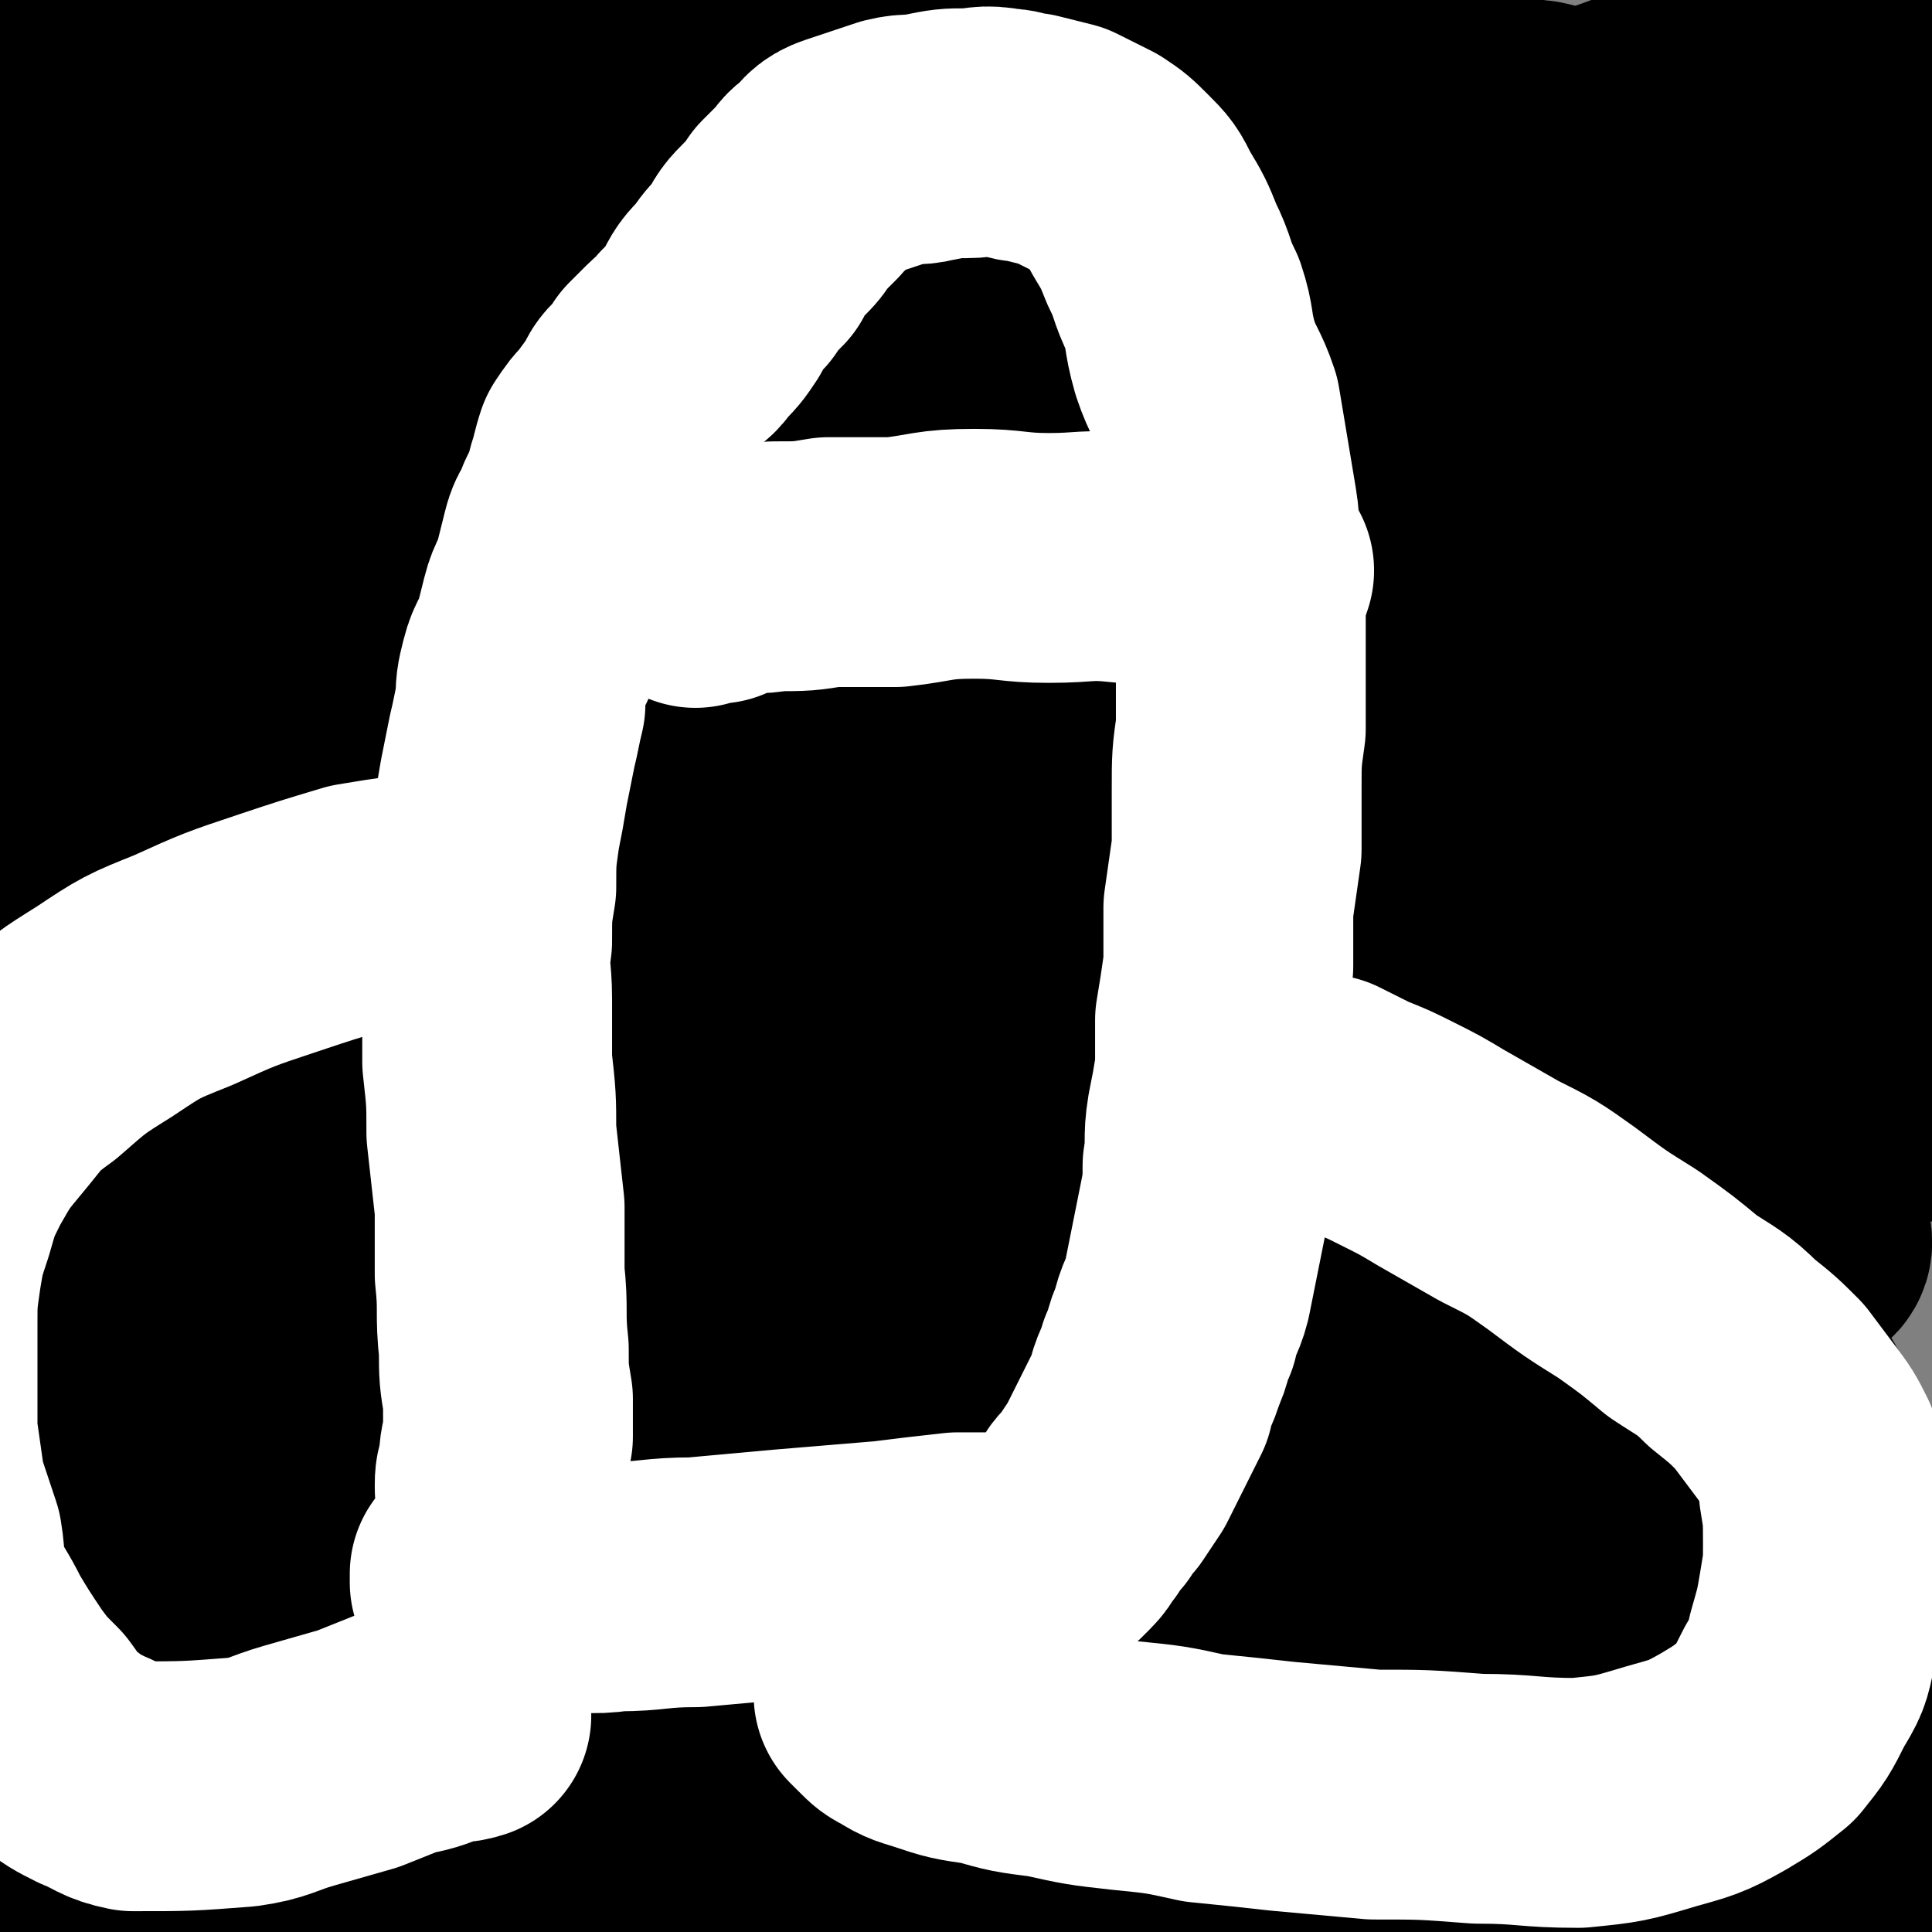 <svg viewBox='0 0 464 464' version='1.1' xmlns='http://www.w3.org/2000/svg' xmlns:xlink='http://www.w3.org/1999/xlink'><rect x="0" y="0" width="464" height="464" fill="#808080" stroke="none"/><g fill='none' stroke='#000000' stroke-width='60' stroke-linecap='round' stroke-linejoin='round'><path d='M277,143c0,0 0,0 0,0 -1,-2 -1,-2 -1,-4 -1,-2 -2,-3 -1,-4 2,-4 3,-4 7,-7 8,-7 8,-7 17,-13 26,-15 26,-15 52,-29 30,-16 30,-16 60,-30 7,-4 8,-3 15,-6 '/><path d='M245,188c0,0 0,0 0,0 6,-4 6,-3 12,-7 16,-10 16,-10 32,-20 20,-14 20,-14 41,-28 29,-21 28,-23 58,-43 26,-18 26,-17 53,-33 6,-4 6,-3 12,-6 '/><path d='M114,230c0,0 0,0 0,0 1,0 1,0 2,0 2,-1 2,-2 4,-4 6,-5 6,-5 12,-10 12,-9 13,-7 25,-17 18,-15 18,-16 35,-32 18,-18 18,-19 36,-37 20,-20 20,-21 41,-40 19,-17 19,-16 40,-31 17,-12 18,-11 37,-22 7,-4 7,-4 14,-9 '/><path d='M410,21c0,0 0,0 0,0 -8,3 -8,3 -17,7 -14,5 -14,5 -27,11 -13,6 -13,5 -26,12 -15,7 -15,7 -30,15 -11,6 -11,7 -22,13 -4,3 -4,3 -8,5 '/><path d='M80,378c0,0 0,0 0,0 0,0 0,0 1,0 3,0 4,0 7,1 10,1 9,1 19,3 18,3 18,3 37,6 23,5 22,6 45,10 25,5 25,4 50,8 26,4 26,5 51,8 24,3 24,3 48,5 19,1 19,1 38,2 15,0 15,-1 29,-1 10,-1 10,0 19,-2 6,-1 8,-1 11,-5 2,-4 2,-7 -1,-11 -8,-8 -10,-8 -21,-14 -16,-8 -16,-8 -33,-15 -22,-7 -22,-7 -44,-13 -24,-5 -24,-5 -48,-9 -25,-3 -26,-5 -51,-5 -32,1 -32,0 -63,7 -35,7 -35,10 -68,21 -11,4 -10,5 -20,10 -11,4 -11,4 -22,8 -3,1 -3,1 -7,2 -3,0 -3,0 -6,0 -3,0 -4,-1 -6,0 -1,1 0,1 0,3 0,2 0,2 2,3 5,4 5,5 12,7 25,8 25,8 51,13 18,4 19,4 37,4 41,1 41,2 82,-1 21,-1 21,0 41,-7 35,-12 35,-12 67,-29 16,-9 15,-10 29,-22 10,-9 11,-8 20,-19 8,-10 9,-10 12,-21 3,-10 5,-13 0,-22 -7,-13 -10,-14 -24,-21 -24,-10 -25,-9 -51,-13 -33,-4 -33,-4 -66,-3 -40,1 -40,2 -79,8 -40,7 -41,5 -80,16 -33,10 -34,10 -64,26 -22,12 -23,13 -41,29 -11,11 -11,12 -18,27 -5,8 -5,10 -5,19 1,8 2,9 7,15 6,6 6,7 15,11 14,5 15,4 30,6 20,2 20,2 40,3 24,0 24,0 48,-1 25,-2 25,-1 50,-4 33,-4 33,-3 65,-9 27,-5 27,-5 52,-11 23,-6 23,-6 45,-14 19,-6 19,-6 37,-14 13,-5 13,-5 25,-12 8,-4 9,-4 16,-9 4,-2 8,-4 7,-6 -1,-3 -5,-4 -10,-4 -18,1 -18,1 -36,4 -27,5 -27,5 -54,11 -33,8 -33,7 -65,16 -34,10 -34,10 -67,21 -31,9 -31,9 -61,18 -16,5 -16,5 -31,10 -23,8 -23,7 -45,17 -8,3 -8,4 -16,9 -3,2 -4,2 -6,5 -1,0 0,2 1,2 7,1 8,1 15,0 14,-1 14,-2 28,-3 21,-3 21,-3 41,-4 26,-2 26,-1 51,-3 26,-1 26,-2 52,-3 25,-1 25,-2 50,-2 23,-1 23,-1 45,-1 17,-1 17,-1 34,-2 15,-1 15,-1 30,-2 10,-1 10,0 20,-2 6,-1 7,0 13,-3 1,-1 2,-3 1,-4 -4,-3 -6,-3 -12,-4 -21,-3 -21,-4 -42,-4 -27,-1 -27,0 -54,1 -29,1 -29,1 -59,3 -30,2 -30,2 -61,5 -26,2 -26,3 -53,6 -34,3 -34,2 -68,5 -9,0 -9,0 -18,0 -5,0 -5,0 -10,-1 -1,-1 -3,-1 -2,-2 1,-3 3,-3 6,-5 10,-4 10,-4 21,-7 18,-4 18,-4 35,-7 23,-4 23,-4 46,-6 26,-2 26,-2 53,-2 30,0 30,0 59,1 30,0 30,0 59,2 27,2 27,2 54,5 23,2 23,2 45,5 18,2 18,2 36,4 13,2 13,1 26,3 9,1 9,1 18,3 5,1 5,1 10,3 1,0 2,1 2,1 -2,1 -4,2 -7,2 -9,1 -9,1 -18,1 -19,2 -19,1 -38,3 -18,1 -18,0 -37,2 -23,1 -23,2 -47,4 -19,1 -19,2 -39,2 -24,2 -24,1 -48,2 -26,1 -26,1 -52,2 -25,1 -25,1 -49,1 -19,0 -19,0 -38,-2 -14,-1 -14,-1 -27,-3 -10,-2 -10,-2 -19,-5 -6,-3 -7,-3 -12,-8 -3,-3 -5,-4 -4,-8 0,-7 1,-9 6,-15 11,-12 12,-12 25,-23 19,-14 19,-14 39,-27 23,-14 23,-14 49,-25 25,-11 26,-11 53,-18 26,-8 26,-7 53,-11 23,-4 24,-3 47,-4 20,-1 20,-1 40,-2 16,0 16,1 32,0 12,0 12,0 23,-1 7,-1 10,1 13,-2 2,-1 1,-4 -2,-5 -10,-5 -11,-6 -23,-8 -24,-4 -24,-3 -49,-4 -33,-1 -33,-1 -65,1 -35,3 -35,3 -70,9 -34,6 -34,7 -68,16 -34,10 -35,9 -68,22 -26,10 -26,11 -48,26 -14,8 -14,10 -26,21 -11,10 -11,10 -20,22 -3,3 -2,4 -4,9 0,2 -2,3 -1,4 2,1 3,0 6,0 7,-2 7,-2 13,-5 13,-5 13,-6 26,-10 20,-7 20,-7 40,-12 30,-7 30,-7 61,-12 26,-4 26,-3 53,-5 35,-3 35,-3 70,-5 25,-2 25,-2 50,-3 21,-1 21,-1 42,-2 18,-1 18,-1 36,-2 13,-1 13,0 25,-3 8,-2 11,-1 16,-6 4,-4 4,-8 1,-12 -9,-11 -11,-12 -25,-18 -25,-10 -25,-10 -51,-15 -34,-7 -35,-7 -69,-9 -38,-1 -38,-1 -76,2 -40,4 -40,4 -79,11 -32,6 -32,6 -63,15 -20,5 -20,5 -39,12 -11,4 -11,4 -21,9 -5,3 -8,4 -10,8 -1,1 1,3 4,4 7,1 8,1 16,-1 17,-3 17,-3 34,-8 26,-8 26,-8 51,-17 30,-11 30,-11 59,-22 29,-12 29,-12 58,-24 25,-11 25,-11 50,-22 21,-9 21,-9 42,-19 15,-6 15,-6 30,-13 12,-5 11,-6 23,-11 8,-5 8,-4 17,-9 5,-2 5,-2 9,-5 3,-2 5,-2 5,-4 0,-1 -2,-2 -4,-2 -10,0 -10,1 -20,2 -20,3 -20,3 -40,7 -24,5 -24,5 -48,11 -24,5 -24,5 -47,10 -22,5 -22,5 -44,10 -20,4 -20,4 -40,8 -15,3 -15,3 -30,6 -11,2 -11,3 -22,5 -8,2 -8,1 -16,3 -4,1 -4,1 -8,3 -1,1 -3,2 -2,3 2,2 4,3 7,3 10,1 11,1 21,0 15,0 16,1 31,-1 20,-2 20,-3 41,-6 22,-4 22,-4 45,-8 22,-5 22,-5 44,-10 22,-6 22,-6 44,-12 20,-5 20,-5 40,-11 17,-4 17,-4 34,-9 16,-4 16,-4 31,-8 12,-3 12,-3 24,-6 8,-2 8,-2 15,-4 4,-2 5,-2 8,-3 1,-1 0,-2 -1,-2 -7,0 -8,0 -15,1 -16,1 -16,2 -31,4 -19,3 -19,3 -38,6 -22,4 -22,4 -44,7 -23,3 -23,3 -45,7 -27,4 -27,4 -55,9 -27,6 -27,6 -54,13 -26,7 -26,7 -51,15 -21,7 -21,8 -41,15 -16,6 -16,5 -31,11 -10,4 -10,4 -19,9 -4,2 -8,4 -8,4 -1,1 3,0 6,-2 12,-6 11,-7 23,-13 18,-10 18,-10 37,-18 21,-10 21,-10 43,-18 23,-10 24,-10 48,-19 26,-10 26,-11 52,-21 24,-9 24,-8 48,-17 22,-7 22,-8 44,-14 19,-6 19,-6 38,-11 14,-3 14,-3 27,-6 10,-2 10,-2 19,-4 6,-1 6,-1 12,-1 3,0 5,-1 6,1 1,1 0,2 -1,4 -4,3 -5,3 -10,6 -9,5 -9,5 -19,10 -12,6 -12,6 -24,13 -15,8 -15,8 -29,16 -16,10 -16,9 -32,20 -14,9 -14,9 -28,20 -13,10 -13,10 -26,20 -11,10 -11,9 -21,19 -7,7 -7,8 -13,15 -4,6 -5,6 -8,13 -1,4 -3,7 0,9 4,4 7,3 15,3 13,1 13,0 27,-2 20,-3 20,-3 40,-8 25,-5 25,-6 50,-12 27,-7 27,-7 54,-14 24,-6 24,-6 47,-13 21,-5 21,-4 41,-10 16,-4 16,-5 31,-10 11,-3 11,-3 21,-7 6,-2 7,-1 13,-4 1,0 2,-1 1,-2 -5,0 -7,0 -13,1 -15,3 -15,3 -30,6 -18,4 -18,4 -37,9 -19,4 -19,4 -39,9 -18,4 -18,5 -37,9 -15,4 -15,4 -31,8 -11,2 -11,2 -23,4 -8,2 -8,3 -16,4 -4,1 -5,2 -9,2 -1,0 0,-2 0,-3 6,-4 7,-4 13,-8 14,-8 14,-9 29,-16 21,-11 22,-11 43,-21 23,-12 23,-12 46,-24 20,-11 20,-11 40,-22 16,-9 16,-9 32,-17 13,-7 13,-7 25,-15 7,-4 7,-4 13,-10 3,-3 5,-5 4,-7 -1,-3 -5,-4 -10,-4 -19,0 -19,1 -38,4 -28,4 -28,4 -56,10 -31,7 -31,7 -61,16 -33,10 -33,10 -66,21 -28,10 -28,10 -56,21 -22,8 -22,8 -44,16 -17,6 -17,6 -34,12 -11,4 -11,4 -22,8 -6,2 -7,3 -12,5 0,0 1,-1 2,-1 9,-5 9,-4 19,-9 19,-10 19,-10 38,-20 23,-11 23,-11 46,-23 26,-13 27,-13 53,-27 27,-15 27,-15 54,-31 20,-12 20,-12 41,-25 15,-9 15,-9 30,-19 10,-6 13,-5 18,-14 3,-4 2,-11 -2,-11 -15,-1 -18,3 -36,9 -29,9 -29,10 -58,20 -36,14 -36,14 -71,29 -35,15 -35,16 -70,32 -34,16 -34,16 -67,33 -27,13 -27,13 -54,27 -18,9 -18,9 -36,18 -11,6 -11,6 -23,11 -6,3 -10,6 -12,6 -1,0 4,-2 8,-4 13,-9 13,-9 26,-17 20,-13 20,-13 41,-25 24,-15 24,-15 49,-29 28,-17 28,-16 55,-33 25,-15 25,-16 50,-32 21,-13 22,-13 43,-27 17,-12 17,-13 33,-25 11,-8 12,-8 22,-17 6,-5 9,-6 10,-11 1,-3 -2,-5 -7,-6 -16,0 -17,1 -34,5 -29,6 -29,6 -56,15 -33,10 -33,11 -66,24 -33,14 -33,15 -66,30 -29,14 -29,14 -58,29 -25,12 -25,13 -50,26 -17,10 -17,10 -34,20 -18,11 -20,12 -35,22 -1,1 1,1 2,0 13,-6 13,-6 25,-13 21,-11 20,-12 41,-24 26,-15 26,-15 52,-30 29,-16 29,-15 59,-31 29,-16 28,-18 58,-33 44,-22 46,-19 89,-41 23,-11 42,-23 43,-26 2,-2 -18,9 -36,17 -25,11 -25,10 -50,21 -35,15 -36,13 -69,31 -55,30 -54,31 -107,65 -20,13 -20,13 -37,28 -22,18 -22,18 -42,38 -3,3 -5,5 -5,9 1,4 2,5 6,6 8,1 9,0 19,-2 16,-4 17,-4 33,-11 22,-9 22,-9 43,-19 24,-13 24,-13 48,-26 24,-14 24,-13 48,-28 23,-15 23,-15 46,-31 20,-13 20,-14 39,-27 15,-11 15,-11 29,-21 10,-7 10,-6 20,-13 4,-4 9,-5 9,-7 0,-2 -5,-2 -8,0 -18,7 -18,8 -35,18 -26,15 -26,14 -52,31 -32,20 -32,20 -63,42 -31,21 -31,21 -61,44 -26,19 -26,19 -51,40 -20,16 -20,16 -39,33 -13,11 -13,11 -26,23 -7,7 -8,6 -14,14 -3,3 -6,7 -4,8 4,1 8,-1 15,-5 18,-10 18,-11 36,-23 24,-16 23,-17 47,-33 28,-18 28,-17 56,-34 29,-18 28,-18 57,-37 27,-17 26,-17 53,-34 22,-14 23,-14 45,-28 18,-11 18,-12 35,-24 12,-8 12,-8 24,-16 7,-5 7,-4 13,-10 3,-2 5,-5 3,-6 -7,-1 -11,0 -20,3 -25,7 -25,8 -49,17 -31,13 -32,13 -63,27 -41,18 -40,19 -81,39 -36,17 -36,18 -72,36 -31,16 -31,15 -61,31 -22,12 -21,12 -43,23 -14,8 -14,7 -28,14 -10,4 -12,8 -20,8 -2,1 -1,-3 0,-5 8,-12 9,-12 19,-21 19,-18 20,-17 39,-34 25,-21 24,-22 49,-42 29,-24 29,-24 59,-46 25,-18 25,-18 52,-34 21,-13 23,-11 44,-24 9,-6 9,-7 18,-14 '/><path d='M165,26c0,0 0,0 0,0 -14,7 -14,7 -27,15 -27,15 -28,14 -54,30 -29,18 -29,18 -57,37 -20,13 -20,13 -39,27 -15,11 -15,11 -30,24 -8,7 -8,7 -16,15 -4,5 -7,6 -8,10 0,1 3,2 6,1 11,-4 11,-5 22,-11 19,-11 19,-11 38,-23 24,-16 24,-16 48,-32 25,-16 25,-16 51,-32 23,-13 23,-13 47,-26 20,-11 20,-10 41,-20 15,-7 16,-6 31,-13 17,-8 16,-9 33,-17 1,-1 3,0 2,0 -5,3 -7,3 -15,7 -15,8 -15,8 -31,15 -23,12 -23,11 -45,23 -23,12 -23,12 -45,25 -19,11 -19,11 -37,22 -14,8 -14,8 -28,16 -9,6 -10,6 -19,12 -5,4 -5,4 -9,9 0,1 0,2 1,2 7,-2 8,-3 14,-7 16,-9 16,-9 32,-18 20,-13 20,-13 40,-27 19,-12 19,-13 39,-25 18,-11 18,-11 37,-22 13,-7 13,-6 26,-14 9,-5 9,-5 18,-12 5,-4 6,-4 9,-9 1,0 -1,-2 -2,-2 -10,2 -10,3 -20,7 -19,7 -19,7 -38,14 -25,9 -25,9 -49,19 -25,10 -25,10 -49,21 -22,9 -22,9 -43,19 -15,7 -15,7 -30,15 -11,5 -11,5 -21,10 -7,2 -7,2 -13,4 -1,1 -3,1 -3,0 3,-3 4,-4 8,-8 13,-10 14,-10 27,-20 16,-11 16,-12 32,-22 17,-11 18,-11 36,-19 15,-8 16,-7 31,-14 14,-6 14,-6 27,-12 10,-4 10,-5 19,-9 7,-3 7,-3 14,-5 3,0 6,-1 6,-1 1,1 -2,2 -4,3 -10,5 -10,5 -19,9 -14,6 -13,6 -27,12 -14,6 -14,5 -28,11 -14,6 -14,6 -27,12 -12,5 -12,5 -23,11 -8,4 -9,4 -17,9 -5,4 -5,4 -11,9 -2,2 -3,2 -5,4 -1,1 -3,2 -2,3 0,1 2,1 4,1 9,-2 9,-2 17,-6 13,-7 12,-8 25,-16 14,-9 14,-9 29,-17 12,-6 13,-6 26,-12 10,-5 10,-5 20,-10 8,-4 8,-4 15,-8 5,-3 5,-3 10,-7 1,-1 3,-2 2,-3 -2,0 -4,0 -8,1 -12,5 -12,6 -24,11 -16,6 -16,5 -32,11 -17,6 -17,5 -34,12 -15,5 -15,5 -30,11 -11,5 -11,5 -22,9 -7,3 -7,2 -15,4 -5,1 -6,3 -9,2 -2,-1 -3,-3 -2,-4 3,-7 5,-7 11,-12 9,-9 9,-8 20,-15 10,-7 11,-6 21,-13 6,-5 5,-5 10,-10 '/><path d='M53,44c0,0 0,0 0,0 -2,0 -2,0 -3,0 -1,1 -1,1 -3,1 0,0 -1,0 -1,0 0,0 1,0 2,0 2,0 2,0 4,0 5,0 5,0 9,1 5,0 5,1 11,1 7,0 7,1 13,0 7,0 7,0 13,-1 8,0 8,1 16,-1 7,-1 7,-1 15,-3 7,-2 8,-2 15,-4 8,-2 8,-2 15,-5 7,-3 7,-3 14,-5 4,-2 4,-2 9,-4 3,-2 3,-2 7,-5 2,-1 2,-1 4,-3 1,0 1,-1 1,-2 0,0 0,-1 -1,-2 -1,0 -1,0 -2,-1 -4,-1 -4,-1 -9,-1 -9,-1 -9,0 -19,0 -11,0 -11,0 -21,0 -12,1 -12,1 -24,2 -9,1 -9,1 -19,2 -9,1 -9,1 -17,2 -7,2 -7,2 -14,4 -6,2 -7,2 -13,3 -4,2 -4,2 -9,3 -3,1 -3,1 -7,2 -2,1 -2,1 -5,1 -1,1 -1,0 -3,1 -1,0 -1,1 -2,1 -1,0 -1,0 -2,0 0,0 1,1 2,1 0,0 1,0 1,0 1,0 1,1 2,1 1,0 1,-1 2,-1 4,-1 4,-1 7,-2 5,-1 5,-1 9,-2 6,-1 6,-1 12,-2 7,-1 8,-1 15,-3 8,-1 8,-2 16,-4 8,-1 8,-2 16,-3 9,-1 9,-1 18,-2 9,-1 9,-1 18,-2 9,-1 9,-1 17,-3 8,-1 7,-1 15,-2 7,-1 7,0 14,-1 4,0 4,-1 9,-1 4,-1 4,0 8,-1 2,0 2,-1 5,-2 0,0 0,0 0,0 -1,-1 -2,-1 -4,-1 -7,-1 -7,-1 -15,-1 -12,0 -13,-1 -25,0 -17,1 -17,1 -33,3 -15,2 -15,2 -29,4 -14,2 -14,2 -27,4 -11,3 -11,2 -22,6 -9,3 -8,4 -17,8 -5,3 -5,2 -9,4 -3,1 -3,1 -6,2 -2,1 -2,2 -4,2 -1,1 -1,0 -2,0 -1,-1 -1,-1 -2,-2 0,0 0,0 -1,0 0,0 0,0 0,-1 -1,0 -1,0 -2,-1 -1,0 -1,1 -2,0 0,-1 1,-1 1,-3 0,0 0,0 0,0 0,-1 0,-1 0,-1 3,-1 4,-2 7,-3 4,-1 4,-1 9,-2 6,-1 6,-1 13,-1 7,0 7,0 13,0 8,0 8,-1 16,-1 9,0 9,0 17,0 9,1 9,2 18,3 9,1 9,1 18,2 9,1 9,1 17,2 8,1 8,1 15,2 9,2 9,2 18,4 8,1 8,1 15,2 8,2 8,1 15,3 7,1 7,1 14,3 7,1 7,2 13,3 7,2 7,2 14,4 7,2 7,3 14,5 8,3 7,4 15,7 9,3 9,3 18,7 9,3 9,3 19,6 10,3 10,3 20,5 11,2 12,1 23,2 11,1 11,1 23,2 10,0 10,0 21,0 9,-1 9,-1 19,-2 8,0 8,0 15,-2 7,-1 7,-2 14,-4 6,-2 6,-1 11,-4 3,-2 3,-3 5,-6 2,-2 3,-2 4,-5 1,-1 1,-1 2,-3 0,-1 0,-1 0,-3 0,0 0,-1 0,-1 0,0 0,1 0,1 0,2 0,2 0,3 0,1 0,1 -1,2 0,1 0,1 0,2 0,0 0,0 0,1 0,0 -1,0 -1,-1 0,0 0,0 -1,-1 0,-1 -1,-1 -1,-3 -1,-2 -1,-2 -1,-5 0,-2 0,-2 0,-5 0,-2 0,-2 1,-5 1,-3 0,-3 2,-6 1,-2 2,-2 3,-5 2,-3 2,-3 4,-6 1,-2 1,-2 3,-5 1,-1 1,-1 2,-2 1,-1 1,-1 2,-1 2,0 2,1 3,1 0,1 0,1 1,1 1,1 1,1 2,1 0,1 0,1 0,1 0,1 1,2 0,2 0,2 -1,2 -2,3 -2,2 -2,2 -4,4 -5,3 -5,3 -9,5 -7,4 -7,4 -13,7 -9,4 -9,3 -17,7 -8,4 -8,4 -16,7 -7,3 -7,3 -14,5 -5,2 -5,2 -10,4 -3,2 -3,2 -6,3 -3,1 -3,0 -5,1 -1,0 -2,0 -2,0 0,-1 1,-1 2,-2 2,-2 2,-2 4,-4 4,-4 4,-4 9,-8 5,-5 5,-5 11,-10 6,-4 6,-4 11,-7 7,-5 7,-4 14,-9 5,-4 5,-5 10,-9 4,-4 4,-4 8,-8 2,-1 2,-1 4,-2 '/></g>
<g fill='none' stroke='#FFFFFF' stroke-width='60' stroke-linecap='round' stroke-linejoin='round'><path d='M121,360c0,0 0,0 0,0 0,0 0,0 0,-1 0,0 0,0 0,-1 -1,0 -1,0 -1,-1 0,-2 0,-2 1,-5 0,-3 0,-3 1,-7 0,-5 0,-5 0,-9 -1,-6 -1,-6 -1,-12 -1,-9 0,-9 -1,-18 0,-8 0,-8 0,-16 -1,-9 -1,-9 -2,-18 0,-8 0,-8 -1,-17 0,-8 0,-8 0,-15 0,-7 -1,-7 0,-14 0,-7 0,-7 1,-13 0,-7 0,-7 1,-14 1,-5 1,-5 2,-11 1,-5 1,-5 2,-10 1,-4 1,-5 2,-9 0,-4 0,-4 1,-8 1,-4 2,-4 3,-7 1,-4 1,-4 2,-8 1,-4 2,-4 3,-8 1,-4 1,-4 2,-8 1,-4 2,-3 3,-7 2,-4 2,-4 3,-8 1,-3 1,-4 2,-7 2,-3 2,-3 4,-5 2,-3 2,-3 4,-5 1,-3 1,-3 3,-5 2,-2 2,-2 3,-4 2,-2 2,-2 4,-4 2,-2 3,-2 4,-4 3,-3 3,-3 5,-6 2,-4 2,-4 5,-7 2,-3 2,-3 5,-6 2,-4 2,-4 5,-7 2,-2 2,-2 4,-5 2,-2 2,-2 4,-4 2,-2 1,-2 4,-4 2,-2 2,-3 5,-4 3,-1 3,-1 6,-2 3,-1 3,-1 6,-2 4,-1 4,0 8,-1 5,-1 5,-1 9,-1 4,0 4,-1 9,0 3,0 3,1 6,1 4,1 4,1 8,2 4,2 4,2 8,4 3,2 3,2 6,5 3,3 3,3 5,7 3,5 3,5 5,10 3,6 2,6 5,12 2,6 1,6 3,13 2,6 3,6 5,12 1,6 1,6 2,12 1,6 1,6 2,12 1,6 0,6 1,12 0,7 0,7 1,13 0,7 0,7 0,14 0,7 0,7 0,14 -1,7 -1,7 -1,15 0,7 0,7 0,14 -1,7 -1,7 -2,14 0,7 0,7 0,14 -1,7 -1,7 -2,13 0,6 0,6 0,12 -1,6 -1,6 -2,11 -1,6 0,6 -1,12 0,5 0,5 -1,10 -1,5 -1,5 -2,10 -1,5 -1,5 -2,10 -1,4 -2,4 -3,9 -2,4 -1,4 -3,8 -1,4 -2,4 -3,9 -2,4 -2,4 -4,8 -2,4 -2,4 -4,8 -2,3 -2,3 -4,6 -2,2 -2,2 -3,4 -2,2 -2,2 -3,4 -2,2 -1,2 -3,4 -1,1 -1,1 -2,2 -2,1 -3,0 -5,1 -3,0 -3,0 -6,1 -6,0 -6,0 -12,0 -9,1 -9,1 -17,2 -12,1 -12,1 -24,2 -11,1 -11,1 -22,2 -10,0 -10,1 -19,1 -7,1 -7,0 -15,0 -5,0 -5,1 -10,1 -3,0 -3,0 -6,-1 -1,0 -2,0 -3,-1 0,0 0,-1 0,-1 0,-1 0,-1 0,-1 '/><path d='M167,140c0,0 0,0 0,0 2,-1 2,-1 5,-1 2,-1 2,-1 5,-2 4,-1 4,0 9,-1 7,0 7,0 13,-1 8,0 8,0 16,0 9,-1 9,-2 19,-2 9,0 9,1 18,1 9,0 9,-1 18,0 6,0 6,1 13,1 6,1 6,0 12,1 3,0 3,0 5,1 '/><path d='M318,264c0,0 0,0 0,0 2,1 2,1 4,2 2,1 2,1 4,2 5,2 5,2 9,4 6,3 6,3 11,6 7,4 7,4 14,8 8,4 8,4 15,9 8,6 8,6 16,11 7,5 7,5 13,10 6,4 7,4 12,9 5,4 5,4 9,8 3,4 3,4 6,8 3,4 3,4 5,8 2,5 2,5 2,9 1,6 1,6 1,13 0,5 0,5 -1,11 -1,6 -1,6 -3,13 -1,5 -1,5 -4,10 -3,6 -3,6 -7,11 -5,4 -5,4 -10,7 -7,4 -8,4 -15,6 -10,3 -10,3 -20,4 -12,0 -12,-1 -24,-1 -13,-1 -13,-1 -25,-1 -11,-1 -11,-1 -22,-2 -9,-1 -9,-1 -19,-2 -9,-2 -9,-2 -19,-3 -9,-1 -9,-1 -18,-3 -8,-1 -8,-1 -15,-3 -7,-1 -7,-1 -13,-3 -3,-1 -4,-1 -7,-3 -2,-1 -2,-1 -4,-3 -1,-1 -1,-1 -2,-2 '/><path d='M111,215c0,0 0,0 0,0 -1,0 -1,0 -2,0 -1,0 -1,-1 -2,0 -1,0 -1,0 -2,0 -3,1 -3,0 -6,1 -7,1 -7,1 -13,2 -10,3 -10,3 -19,6 -12,4 -12,4 -23,9 -10,4 -10,4 -19,10 -8,5 -8,5 -16,12 -7,5 -7,6 -12,12 -5,6 -5,6 -9,13 -3,6 -3,6 -5,13 -2,6 -2,6 -3,12 -1,7 -1,7 -1,13 0,7 0,7 0,13 0,7 0,7 0,13 1,7 1,7 2,14 2,6 2,6 4,12 1,6 0,6 2,12 3,6 3,5 6,11 3,5 3,5 7,11 3,4 3,4 7,8 3,4 3,5 7,8 4,3 4,3 8,5 5,2 5,3 10,4 13,0 13,0 26,-1 7,-1 7,-2 14,-4 7,-2 7,-2 14,-4 5,-2 5,-2 10,-4 5,-1 5,-1 10,-3 3,-1 3,0 6,-1 '/></g>
</svg>